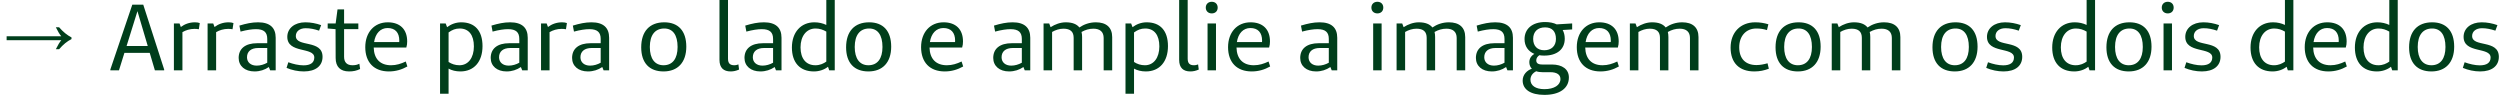 <svg width="320" height="13" viewBox="0 0 320 13" fill="none" xmlns="http://www.w3.org/2000/svg">
<path d="M7.148 6.3C7.396 5.788 7.628 5.404 7.844 5.148H0.848V4.644H7.844C7.628 4.388 7.396 4.004 7.148 3.492H7.568C8.072 4.076 8.6 4.508 9.152 4.788V5.004C8.6 5.276 8.072 5.708 7.568 6.3H7.148ZM21.013 8.892L18.337 0.6H16.933L14.125 8.892V9H15.229L15.925 6.768H19.165L19.825 9H21.013V8.892ZM18.913 5.892H16.201L17.593 1.428L18.913 5.892ZM22.979 3H22.259V9H23.351V4.116C23.771 3.864 24.311 3.696 24.887 3.696C25.103 3.696 25.247 3.708 25.451 3.744L25.571 2.952C25.415 2.892 25.199 2.856 24.959 2.856C24.239 2.856 23.639 3.084 23.147 3.456L22.979 3ZM27.292 3H26.572V9H27.664V4.116C28.084 3.864 28.624 3.696 29.2 3.696C29.416 3.696 29.56 3.708 29.764 3.744L29.884 2.952C29.728 2.892 29.512 2.856 29.272 2.856C28.552 2.856 27.952 3.084 27.46 3.456L27.292 3ZM30.788 4.044C31.592 3.828 32.252 3.732 32.768 3.732C33.776 3.732 34.208 4.128 34.208 4.98V5.532H32.912C31.412 5.532 30.548 6.216 30.548 7.416C30.548 8.448 31.352 9.144 32.576 9.144C33.272 9.144 33.884 8.94 34.412 8.58L34.58 9H35.288V4.836C35.288 3.54 34.544 2.856 33.032 2.856C32.24 2.856 31.52 3.012 30.644 3.276L30.788 4.044ZM34.208 6.144V8.028C33.8 8.256 33.332 8.4 32.852 8.4C32.096 8.4 31.616 7.968 31.616 7.332C31.616 6.588 32.132 6.144 33.056 6.144H34.208ZM36.678 8.688C37.35 8.976 38.142 9.144 38.898 9.144C40.398 9.144 41.286 8.436 41.286 7.272C41.286 5.016 37.866 6.096 37.866 4.608C37.866 4.02 38.358 3.612 39.126 3.612C39.702 3.612 40.23 3.72 40.842 3.924L41.106 3.216C40.458 2.988 39.786 2.856 39.078 2.856C37.71 2.856 36.774 3.624 36.774 4.716C36.774 6.888 40.218 5.976 40.23 7.356C40.23 8.028 39.738 8.364 38.85 8.364C38.25 8.364 37.506 8.196 36.906 7.968L36.678 8.688ZM45.999 8.16C45.723 8.292 45.483 8.352 45.111 8.352C44.415 8.352 44.043 7.98 44.043 7.272V3.732H45.867V3H44.043V1.2H43.203L42.963 3H41.943V3.648L42.951 3.732L42.963 7.428C42.963 8.544 43.563 9.144 44.679 9.144C45.231 9.144 45.651 9.048 46.095 8.832L45.999 8.16ZM51.939 7.872C51.327 8.16 50.739 8.352 50.055 8.352C48.663 8.352 47.871 7.536 47.835 6.084H52.011C52.095 5.808 52.119 5.556 52.119 5.304C52.119 3.744 51.195 2.856 49.635 2.856C47.907 2.856 46.755 4.14 46.755 6.036C46.755 7.98 47.871 9.144 49.779 9.144C50.667 9.144 51.435 8.904 52.143 8.508L51.939 7.872ZM51.099 5.388H47.883C48.051 4.272 48.699 3.588 49.611 3.588C50.571 3.588 51.111 4.152 51.111 5.208L51.099 5.388ZM57.046 3H56.326V12H57.418V8.784C57.826 9.012 58.342 9.144 58.93 9.144C60.67 9.144 61.762 7.896 61.762 5.904C61.762 3.924 60.766 2.856 59.038 2.856C58.318 2.856 57.694 3.12 57.226 3.48L57.046 3ZM57.418 4.152C57.886 3.816 58.294 3.648 58.846 3.648C60.01 3.648 60.658 4.488 60.658 5.94C60.658 7.392 59.938 8.352 58.81 8.352C58.282 8.352 57.814 8.196 57.418 7.932V4.152ZM63.05 4.044C63.854 3.828 64.514 3.732 65.03 3.732C66.038 3.732 66.47 4.128 66.47 4.98V5.532H65.174C63.674 5.532 62.81 6.216 62.81 7.416C62.81 8.448 63.614 9.144 64.838 9.144C65.534 9.144 66.146 8.94 66.674 8.58L66.842 9H67.55V4.836C67.55 3.54 66.806 2.856 65.294 2.856C64.502 2.856 63.782 3.012 62.906 3.276L63.05 4.044ZM66.47 6.144V8.028C66.062 8.256 65.594 8.4 65.114 8.4C64.358 8.4 63.878 7.968 63.878 7.332C63.878 6.588 64.394 6.144 65.318 6.144H66.47ZM69.972 3H69.252V9H70.344V4.116C70.764 3.864 71.304 3.696 71.88 3.696C72.096 3.696 72.24 3.708 72.444 3.744L72.564 2.952C72.408 2.892 72.192 2.856 71.952 2.856C71.232 2.856 70.632 3.084 70.14 3.456L69.972 3ZM73.468 4.044C74.272 3.828 74.932 3.732 75.448 3.732C76.456 3.732 76.888 4.128 76.888 4.98V5.532H75.592C74.092 5.532 73.228 6.216 73.228 7.416C73.228 8.448 74.032 9.144 75.256 9.144C75.952 9.144 76.564 8.94 77.092 8.58L77.26 9H77.968V4.836C77.968 3.54 77.224 2.856 75.712 2.856C74.92 2.856 74.2 3.012 73.324 3.276L73.468 4.044ZM76.888 6.144V8.028C76.48 8.256 76.012 8.4 75.532 8.4C74.776 8.4 74.296 7.968 74.296 7.332C74.296 6.588 74.812 6.144 75.736 6.144H76.888ZM84.931 9.144C86.755 9.144 87.847 7.98 87.847 5.976C87.847 3.936 86.803 2.856 85.027 2.856C83.143 2.856 82.075 4.02 82.075 6.06C82.075 8.052 83.119 9.144 84.931 9.144ZM84.931 8.352C83.815 8.352 83.179 7.512 83.179 6.012C83.179 4.476 83.851 3.648 85.027 3.648C86.119 3.648 86.731 4.476 86.731 6.012C86.731 7.512 86.083 8.352 84.931 8.352ZM94.516 8.244C94.312 8.328 94.168 8.352 94.001 8.352C93.484 8.352 93.184 8.148 93.184 7.512V-7.15256e-07H92.093V7.668C92.093 8.676 92.621 9.144 93.52 9.144C93.88 9.144 94.216 9.072 94.6 8.904L94.516 8.244ZM95.534 4.044C96.338 3.828 96.999 3.732 97.514 3.732C98.522 3.732 98.954 4.128 98.954 4.98V5.532H97.659C96.159 5.532 95.294 6.216 95.294 7.416C95.294 8.448 96.099 9.144 97.323 9.144C98.019 9.144 98.63 8.94 99.159 8.58L99.326 9H100.034V4.836C100.034 3.54 99.29 2.856 97.778 2.856C96.987 2.856 96.266 3.012 95.391 3.276L95.534 4.044ZM98.954 6.144V8.028C98.546 8.256 98.079 8.4 97.599 8.4C96.843 8.4 96.362 7.968 96.362 7.332C96.362 6.588 96.879 6.144 97.802 6.144H98.954ZM106.848 -7.15256e-07H105.768V3.192C105.312 2.976 104.808 2.856 104.244 2.856C102.504 2.856 101.364 4.14 101.364 6.084C101.364 8.016 102.396 9.144 104.184 9.144C104.868 9.144 105.516 8.916 105.984 8.544L106.14 9H106.848V-7.15256e-07ZM105.768 7.884C105.408 8.136 104.964 8.352 104.364 8.352C103.176 8.352 102.468 7.5 102.468 6.06C102.468 4.608 103.236 3.648 104.388 3.648C104.928 3.648 105.348 3.804 105.768 4.044V7.884ZM111.157 9.144C112.981 9.144 114.073 7.98 114.073 5.976C114.073 3.936 113.029 2.856 111.253 2.856C109.369 2.856 108.301 4.02 108.301 6.06C108.301 8.052 109.345 9.144 111.157 9.144ZM111.157 8.352C110.041 8.352 109.405 7.512 109.405 6.012C109.405 4.476 110.077 3.648 111.253 3.648C112.345 3.648 112.957 4.476 112.957 6.012C112.957 7.512 112.309 8.352 111.157 8.352ZM123.083 7.872C122.471 8.16 121.883 8.352 121.199 8.352C119.807 8.352 119.015 7.536 118.979 6.084H123.155C123.239 5.808 123.263 5.556 123.263 5.304C123.263 3.744 122.339 2.856 120.779 2.856C119.051 2.856 117.899 4.14 117.899 6.036C117.899 7.98 119.015 9.144 120.923 9.144C121.811 9.144 122.579 8.904 123.287 8.508L123.083 7.872ZM122.243 5.388H119.027C119.195 4.272 119.843 3.588 120.755 3.588C121.715 3.588 122.255 4.152 122.255 5.208L122.243 5.388ZM127.374 4.044C128.178 3.828 128.838 3.732 129.354 3.732C130.362 3.732 130.794 4.128 130.794 4.98V5.532H129.498C127.998 5.532 127.134 6.216 127.134 7.416C127.134 8.448 127.938 9.144 129.162 9.144C129.858 9.144 130.47 8.94 130.998 8.58L131.166 9H131.874V4.836C131.874 3.54 131.13 2.856 129.618 2.856C128.826 2.856 128.106 3.012 127.23 3.276L127.374 4.044ZM130.794 6.144V8.028C130.386 8.256 129.918 8.4 129.438 8.4C128.682 8.4 128.202 7.968 128.202 7.332C128.202 6.588 128.718 6.144 129.642 6.144H130.794ZM134.296 3H133.576V9H134.668V4.092C135.1 3.84 135.604 3.672 136.12 3.672C137.02 3.672 137.428 4.068 137.428 4.848V9H138.508V4.74C138.508 4.5 138.484 4.284 138.436 4.092C138.928 3.816 139.408 3.672 139.96 3.672C140.788 3.672 141.268 4.068 141.268 4.86V9H142.36V4.752C142.36 3.504 141.604 2.856 140.272 2.856C139.456 2.856 138.736 3.12 138.16 3.516C137.824 3.084 137.248 2.856 136.42 2.856C135.736 2.856 135.04 3.108 134.476 3.48L134.296 3ZM144.784 3H144.064V12H145.156V8.784C145.564 9.012 146.08 9.144 146.668 9.144C148.408 9.144 149.5 7.896 149.5 5.904C149.5 3.924 148.504 2.856 146.776 2.856C146.056 2.856 145.432 3.12 144.964 3.48L144.784 3ZM145.156 4.152C145.624 3.816 146.032 3.648 146.584 3.648C147.748 3.648 148.396 4.488 148.396 5.94C148.396 7.392 147.676 8.352 146.548 8.352C146.02 8.352 145.552 8.196 145.156 7.932V4.152ZM153.356 8.244C153.152 8.328 153.008 8.352 152.84 8.352C152.324 8.352 152.024 8.148 152.024 7.512V-7.15256e-07H150.932V7.668C150.932 8.676 151.46 9.144 152.36 9.144C152.72 9.144 153.056 9.072 153.44 8.904L153.356 8.244ZM155.107 0.228C154.651 0.228 154.339 0.528 154.339 0.972C154.339 1.416 154.651 1.716 155.107 1.716C155.563 1.716 155.863 1.416 155.863 0.972C155.863 0.528 155.563 0.228 155.107 0.228ZM155.647 9V3H154.567V9H155.647ZM162.376 7.872C161.764 8.16 161.176 8.352 160.492 8.352C159.1 8.352 158.308 7.536 158.272 6.084H162.448C162.532 5.808 162.556 5.556 162.556 5.304C162.556 3.744 161.632 2.856 160.072 2.856C158.344 2.856 157.192 4.14 157.192 6.036C157.192 7.98 158.308 9.144 160.216 9.144C161.104 9.144 161.872 8.904 162.58 8.508L162.376 7.872ZM161.536 5.388H158.32C158.488 4.272 159.136 3.588 160.048 3.588C161.008 3.588 161.548 4.152 161.548 5.208L161.536 5.388ZM166.667 4.044C167.471 3.828 168.131 3.732 168.647 3.732C169.655 3.732 170.087 4.128 170.087 4.98V5.532H168.791C167.291 5.532 166.427 6.216 166.427 7.416C166.427 8.448 167.231 9.144 168.455 9.144C169.151 9.144 169.763 8.94 170.291 8.58L170.459 9H171.167V4.836C171.167 3.54 170.423 2.856 168.911 2.856C168.119 2.856 167.399 3.012 166.523 3.276L166.667 4.044ZM170.087 6.144V8.028C169.679 8.256 169.211 8.4 168.731 8.4C167.975 8.4 167.495 7.968 167.495 7.332C167.495 6.588 168.011 6.144 168.935 6.144H170.087ZM176.306 0.228C175.85 0.228 175.538 0.528 175.538 0.972C175.538 1.416 175.85 1.716 176.306 1.716C176.762 1.716 177.062 1.416 177.062 0.972C177.062 0.528 176.762 0.228 176.306 0.228ZM176.846 9V3H175.766V9H176.846ZM179.483 3H178.763V9H179.855V4.092C180.287 3.84 180.791 3.672 181.307 3.672C182.207 3.672 182.615 4.068 182.615 4.848V9H183.695V4.74C183.695 4.5 183.671 4.284 183.623 4.092C184.115 3.816 184.595 3.672 185.147 3.672C185.975 3.672 186.455 4.068 186.455 4.86V9H187.547V4.752C187.547 3.504 186.791 2.856 185.459 2.856C184.643 2.856 183.923 3.12 183.347 3.516C183.011 3.084 182.435 2.856 181.607 2.856C180.923 2.856 180.227 3.108 179.663 3.48L179.483 3ZM189.156 4.044C189.96 3.828 190.62 3.732 191.136 3.732C192.144 3.732 192.576 4.128 192.576 4.98V5.532H191.28C189.78 5.532 188.916 6.216 188.916 7.416C188.916 8.448 189.72 9.144 190.944 9.144C191.64 9.144 192.252 8.94 192.78 8.58L192.948 9H193.656V4.836C193.656 3.54 192.912 2.856 191.4 2.856C190.608 2.856 189.888 3.012 189.012 3.276L189.156 4.044ZM192.576 6.144V8.028C192.168 8.256 191.7 8.4 191.22 8.4C190.464 8.4 189.984 7.968 189.984 7.332C189.984 6.588 190.5 6.144 191.424 6.144H192.576ZM201.237 3.768V3L199.257 3.12C198.861 2.928 198.369 2.82 197.769 2.82C196.149 2.82 195.141 3.684 195.141 5.004C195.141 5.904 195.597 6.564 196.401 6.9C195.993 7.128 195.753 7.512 195.753 7.956C195.753 8.304 195.873 8.592 196.077 8.796C195.441 9.012 194.901 9.564 194.901 10.308C194.901 11.448 195.909 12.144 197.685 12.144C199.617 12.144 200.817 11.316 200.817 9.912C200.817 8.88 199.989 8.256 198.633 8.256H197.397C196.869 8.256 196.641 8.076 196.641 7.728C196.641 7.464 196.785 7.236 197.037 7.068C197.241 7.104 197.445 7.116 197.661 7.116C199.305 7.116 200.289 6.3 200.289 4.956C200.289 4.524 200.193 4.152 200.025 3.84L201.237 3.768ZM197.661 6.432C196.785 6.432 196.245 5.892 196.245 4.98C196.245 4.044 196.833 3.504 197.769 3.504C198.657 3.504 199.161 4.008 199.161 4.98C199.161 5.892 198.573 6.432 197.661 6.432ZM198.453 9.24C199.269 9.24 199.737 9.552 199.737 10.116C199.737 10.896 198.933 11.412 197.685 11.412C196.545 11.412 195.897 10.944 195.897 10.2C195.897 9.72 196.185 9.336 196.641 9.12C196.869 9.204 197.145 9.24 197.445 9.24H198.453ZM207.013 7.872C206.401 8.16 205.813 8.352 205.129 8.352C203.737 8.352 202.945 7.536 202.909 6.084H207.085C207.169 5.808 207.193 5.556 207.193 5.304C207.193 3.744 206.269 2.856 204.709 2.856C202.981 2.856 201.829 4.14 201.829 6.036C201.829 7.98 202.945 9.144 204.853 9.144C205.741 9.144 206.509 8.904 207.217 8.508L207.013 7.872ZM206.173 5.388H202.957C203.125 4.272 203.773 3.588 204.685 3.588C205.645 3.588 206.185 4.152 206.185 5.208L206.173 5.388ZM209.343 3H208.623V9H209.715V4.092C210.147 3.84 210.651 3.672 211.167 3.672C212.067 3.672 212.475 4.068 212.475 4.848V9H213.555V4.74C213.555 4.5 213.531 4.284 213.483 4.092C213.975 3.816 214.455 3.672 215.007 3.672C215.835 3.672 216.315 4.068 216.315 4.86V9H217.407V4.752C217.407 3.504 216.651 2.856 215.319 2.856C214.503 2.856 213.783 3.12 213.207 3.516C212.871 3.084 212.295 2.856 211.467 2.856C210.783 2.856 210.087 3.108 209.523 3.48L209.343 3ZM226.244 8.1C225.776 8.232 225.296 8.328 224.828 8.328C223.436 8.328 222.62 7.524 222.62 6.048C222.62 4.608 223.496 3.648 224.804 3.648C225.32 3.648 225.716 3.708 226.172 3.852L226.352 3.108C225.788 2.94 225.284 2.856 224.66 2.856C222.776 2.856 221.516 4.152 221.516 6.096C221.516 8.04 222.62 9.144 224.552 9.144C225.26 9.144 225.836 9.012 226.412 8.796L226.244 8.1ZM230.126 9.144C231.95 9.144 233.042 7.98 233.042 5.976C233.042 3.936 231.998 2.856 230.222 2.856C228.338 2.856 227.27 4.02 227.27 6.06C227.27 8.052 228.314 9.144 230.126 9.144ZM230.126 8.352C229.01 8.352 228.374 7.512 228.374 6.012C228.374 4.476 229.046 3.648 230.222 3.648C231.314 3.648 231.926 4.476 231.926 6.012C231.926 7.512 231.278 8.352 230.126 8.352ZM235.183 3H234.463V9H235.555V4.092C235.987 3.84 236.491 3.672 237.007 3.672C237.907 3.672 238.315 4.068 238.315 4.848V9H239.395V4.74C239.395 4.5 239.371 4.284 239.323 4.092C239.815 3.816 240.295 3.672 240.847 3.672C241.675 3.672 242.155 4.068 242.155 4.86V9H243.247V4.752C243.247 3.504 242.491 2.856 241.159 2.856C240.342 2.856 239.622 3.12 239.047 3.516C238.711 3.084 238.135 2.856 237.307 2.856C236.623 2.856 235.927 3.108 235.363 3.48L235.183 3ZM250.212 9.144C252.036 9.144 253.128 7.98 253.128 5.976C253.128 3.936 252.084 2.856 250.308 2.856C248.424 2.856 247.356 4.02 247.356 6.06C247.356 8.052 248.4 9.144 250.212 9.144ZM250.212 8.352C249.096 8.352 248.46 7.512 248.46 6.012C248.46 4.476 249.132 3.648 250.308 3.648C251.4 3.648 252.012 4.476 252.012 6.012C252.012 7.512 251.364 8.352 250.212 8.352ZM254.236 8.688C254.908 8.976 255.7 9.144 256.456 9.144C257.956 9.144 258.844 8.436 258.844 7.272C258.844 5.016 255.424 6.096 255.424 4.608C255.424 4.02 255.916 3.612 256.684 3.612C257.26 3.612 257.788 3.72 258.4 3.924L258.664 3.216C258.016 2.988 257.344 2.856 256.636 2.856C255.268 2.856 254.332 3.624 254.332 4.716C254.332 6.888 257.776 5.976 257.788 7.356C257.788 8.028 257.296 8.364 256.408 8.364C255.808 8.364 255.064 8.196 254.464 7.968L254.236 8.688ZM268.168 -7.15256e-07H267.088V3.192C266.632 2.976 266.128 2.856 265.564 2.856C263.824 2.856 262.684 4.14 262.684 6.084C262.684 8.016 263.716 9.144 265.504 9.144C266.188 9.144 266.836 8.916 267.304 8.544L267.46 9H268.168V-7.15256e-07ZM267.088 7.884C266.728 8.136 266.284 8.352 265.684 8.352C264.496 8.352 263.788 7.5 263.788 6.06C263.788 4.608 264.556 3.648 265.708 3.648C266.248 3.648 266.668 3.804 267.088 4.044V7.884ZM272.478 9.144C274.302 9.144 275.394 7.98 275.394 5.976C275.394 3.936 274.35 2.856 272.574 2.856C270.69 2.856 269.622 4.02 269.622 6.06C269.622 8.052 270.666 9.144 272.478 9.144ZM272.478 8.352C271.362 8.352 270.726 7.512 270.726 6.012C270.726 4.476 271.398 3.648 272.574 3.648C273.666 3.648 274.278 4.476 274.278 6.012C274.278 7.512 273.63 8.352 272.478 8.352ZM277.474 0.228C277.018 0.228 276.706 0.528 276.706 0.972C276.706 1.416 277.018 1.716 277.474 1.716C277.93 1.716 278.23 1.416 278.23 0.972C278.23 0.528 277.93 0.228 277.474 0.228ZM278.014 9V3H276.934V9H278.014ZM279.619 8.688C280.291 8.976 281.083 9.144 281.839 9.144C283.339 9.144 284.227 8.436 284.227 7.272C284.227 5.016 280.807 6.096 280.807 4.608C280.807 4.02 281.299 3.612 282.067 3.612C282.643 3.612 283.171 3.72 283.783 3.924L284.047 3.216C283.399 2.988 282.727 2.856 282.019 2.856C280.651 2.856 279.715 3.624 279.715 4.716C279.715 6.888 283.159 5.976 283.171 7.356C283.171 8.028 282.679 8.364 281.791 8.364C281.191 8.364 280.447 8.196 279.847 7.968L279.619 8.688ZM293.551 -7.15256e-07H292.471V3.192C292.015 2.976 291.511 2.856 290.947 2.856C289.207 2.856 288.067 4.14 288.067 6.084C288.067 8.016 289.099 9.144 290.887 9.144C291.571 9.144 292.219 8.916 292.687 8.544L292.843 9H293.551V-7.15256e-07ZM292.471 7.884C292.111 8.136 291.667 8.352 291.067 8.352C289.879 8.352 289.171 7.5 289.171 6.06C289.171 4.608 289.939 3.648 291.091 3.648C291.631 3.648 292.051 3.804 292.471 4.044V7.884ZM300.189 7.872C299.577 8.16 298.989 8.352 298.305 8.352C296.913 8.352 296.121 7.536 296.085 6.084H300.261C300.345 5.808 300.369 5.556 300.369 5.304C300.369 3.744 299.445 2.856 297.885 2.856C296.157 2.856 295.005 4.14 295.005 6.036C295.005 7.98 296.121 9.144 298.029 9.144C298.917 9.144 299.685 8.904 300.393 8.508L300.189 7.872ZM299.349 5.388H296.133C296.301 4.272 296.949 3.588 297.861 3.588C298.821 3.588 299.361 4.152 299.361 5.208L299.349 5.388ZM306.91 -7.15256e-07H305.83V3.192C305.374 2.976 304.87 2.856 304.306 2.856C302.566 2.856 301.426 4.14 301.426 6.084C301.426 8.016 302.458 9.144 304.246 9.144C304.93 9.144 305.578 8.916 306.046 8.544L306.202 9H306.91V-7.15256e-07ZM305.83 7.884C305.47 8.136 305.026 8.352 304.426 8.352C303.238 8.352 302.53 7.5 302.53 6.06C302.53 4.608 303.298 3.648 304.45 3.648C304.99 3.648 305.41 3.804 305.83 4.044V7.884ZM311.22 9.144C313.044 9.144 314.136 7.98 314.136 5.976C314.136 3.936 313.092 2.856 311.316 2.856C309.432 2.856 308.364 4.02 308.364 6.06C308.364 8.052 309.408 9.144 311.22 9.144ZM311.22 8.352C310.104 8.352 309.468 7.512 309.468 6.012C309.468 4.476 310.14 3.648 311.316 3.648C312.408 3.648 313.02 4.476 313.02 6.012C313.02 7.512 312.372 8.352 311.22 8.352ZM315.244 8.688C315.916 8.976 316.708 9.144 317.464 9.144C318.964 9.144 319.852 8.436 319.852 7.272C319.852 5.016 316.432 6.096 316.432 4.608C316.432 4.02 316.924 3.612 317.692 3.612C318.268 3.612 318.796 3.72 319.408 3.924L319.672 3.216C319.024 2.988 318.352 2.856 317.644 2.856C316.276 2.856 315.34 3.624 315.34 4.716C315.34 6.888 318.784 5.976 318.796 7.356C318.796 8.028 318.304 8.364 317.416 8.364C316.816 8.364 316.072 8.196 315.472 7.968L315.244 8.688Z" fill="#003E1B"/>
</svg>
